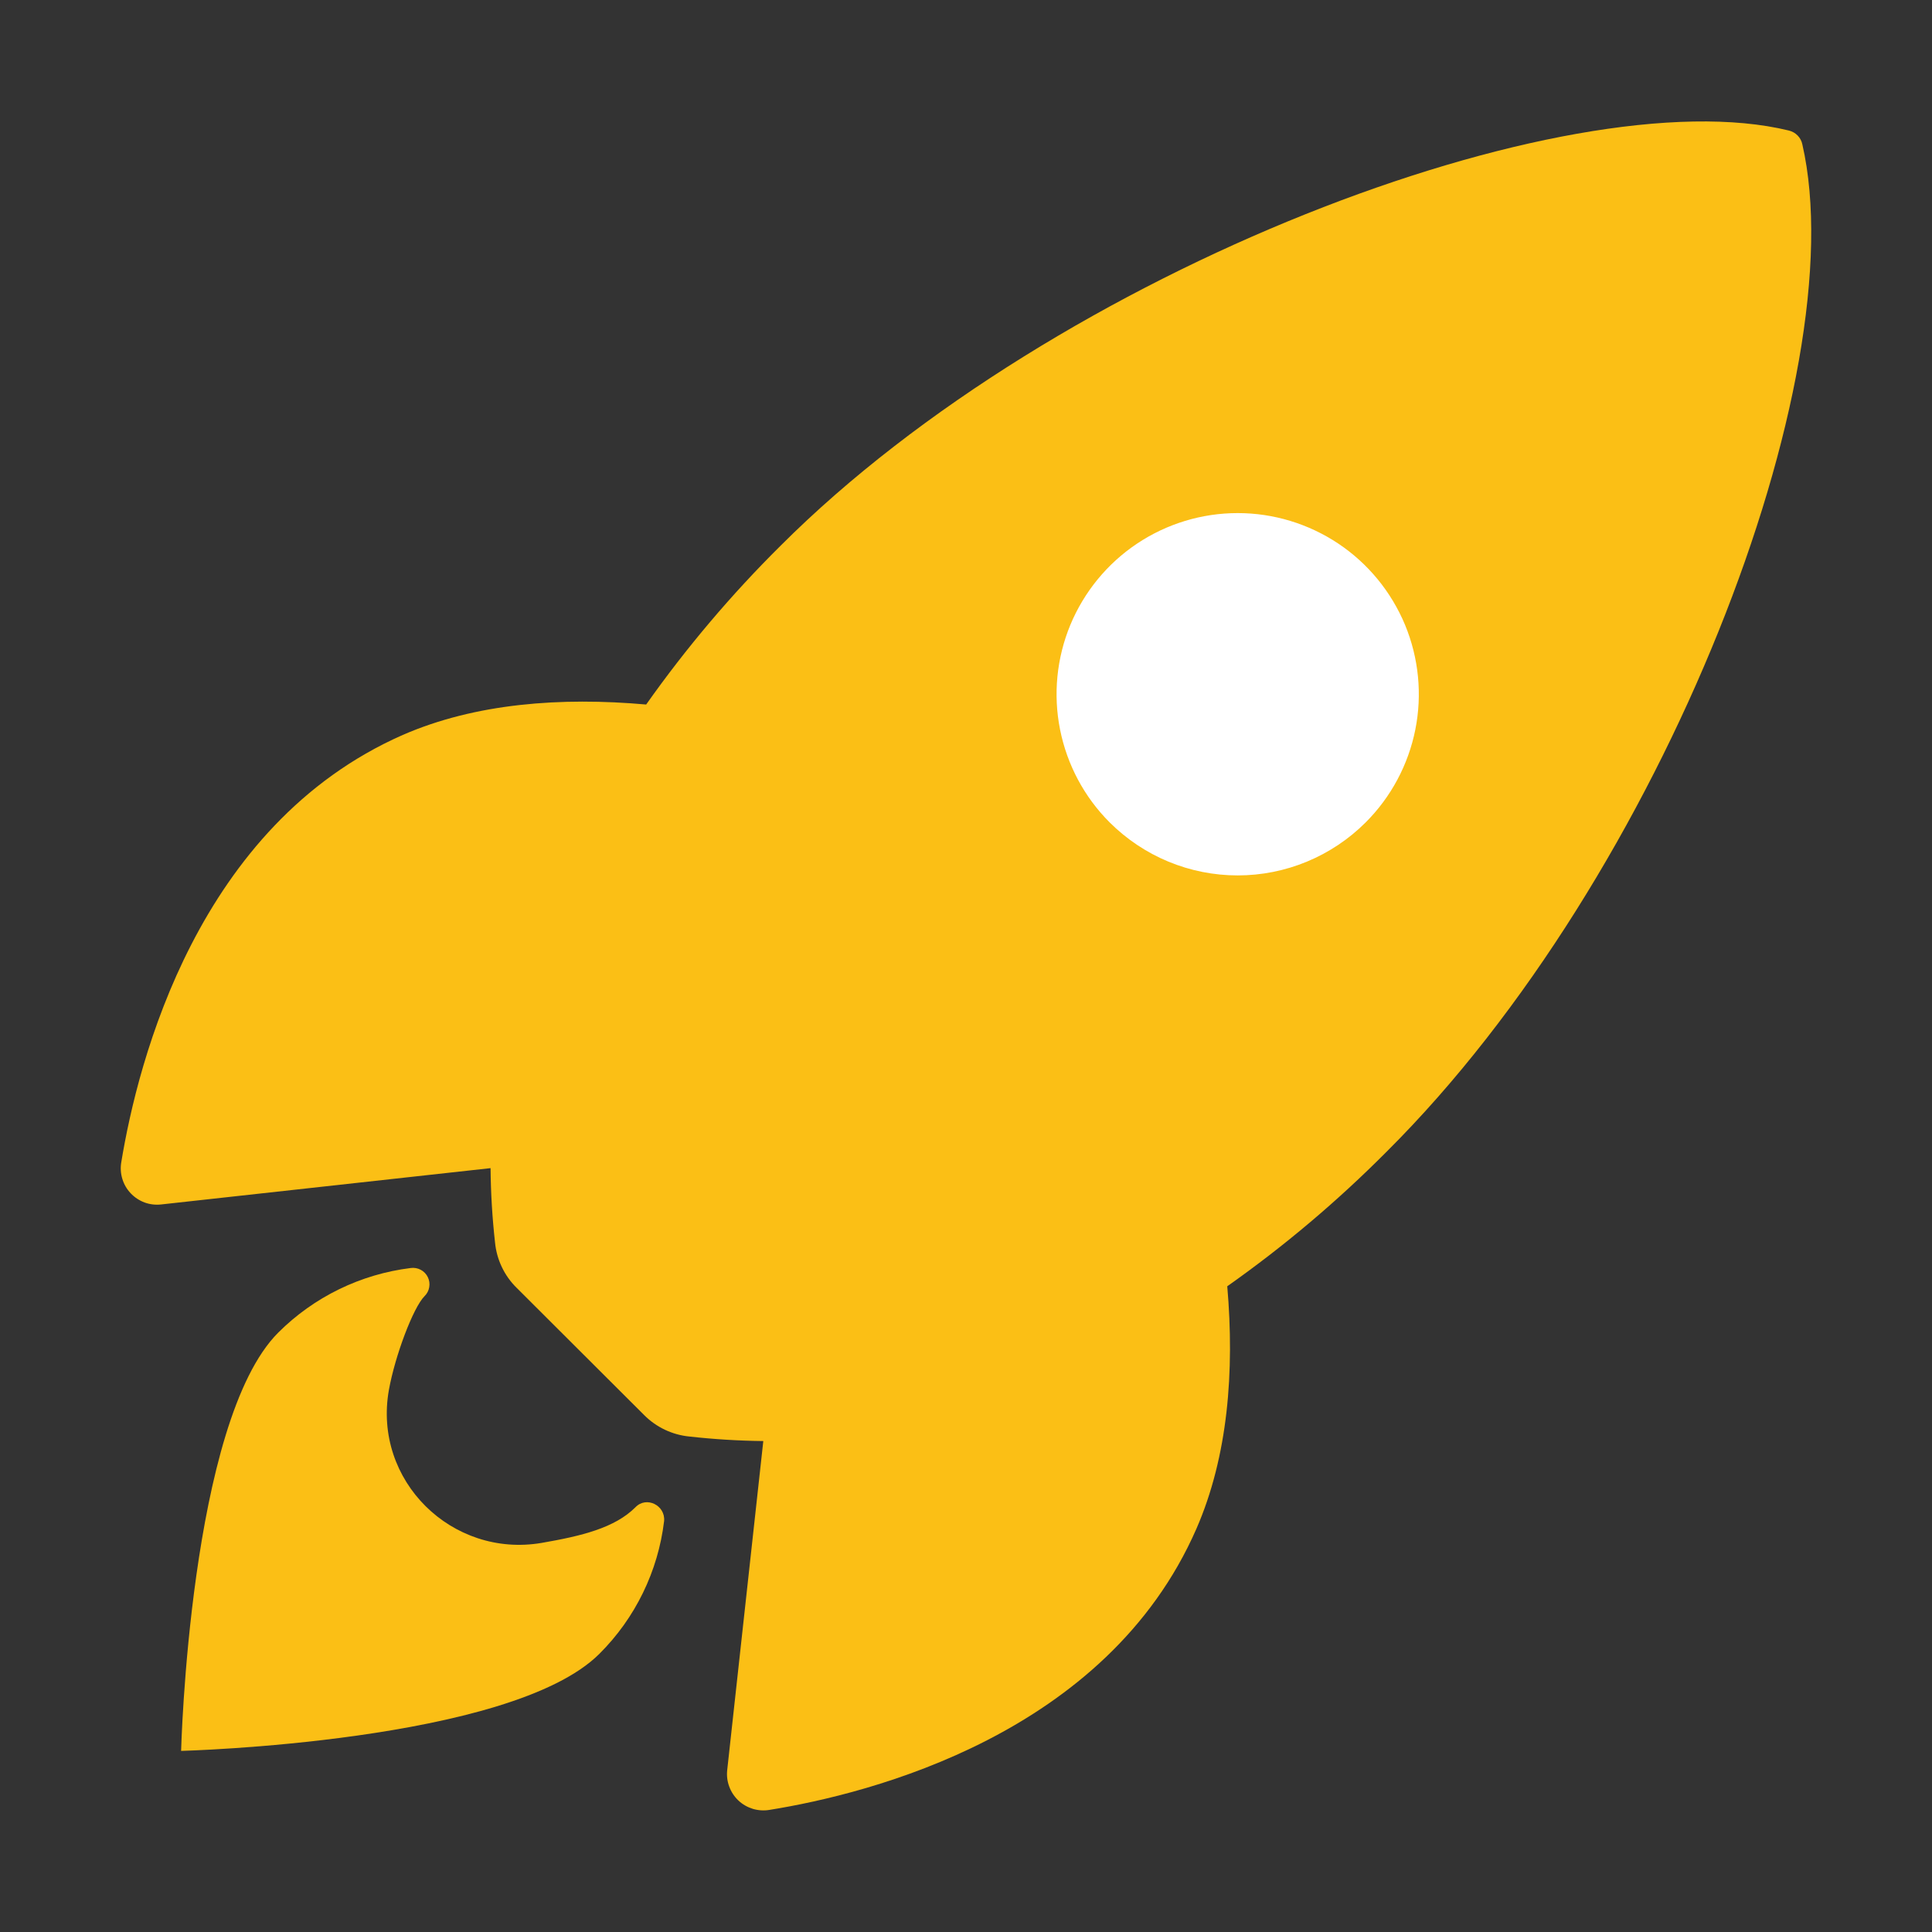 <svg width="35" height="35" viewBox="0 0 35 35" fill="none" xmlns="http://www.w3.org/2000/svg">
<rect x="0" y="0" width="35" height="35" fill="#333333" stroke="none"/>
<circle cx="22.361" cy="12.639" r="3.889" fill="white"/>
<path d="M32.651 2.615C32.639 2.555 32.609 2.499 32.566 2.455C32.523 2.411 32.469 2.38 32.408 2.365C28.405 1.386 19.154 4.875 14.142 9.885C13.248 10.771 12.433 11.734 11.706 12.763C10.16 12.626 8.615 12.74 7.297 13.314C3.581 14.95 2.499 19.219 2.197 21.055C2.18 21.155 2.186 21.258 2.216 21.356C2.245 21.453 2.297 21.543 2.367 21.617C2.437 21.691 2.523 21.748 2.619 21.784C2.714 21.819 2.817 21.831 2.918 21.82L8.887 21.162C8.891 21.612 8.918 22.061 8.968 22.509C8.998 22.819 9.136 23.11 9.358 23.329L11.669 25.635C11.889 25.856 12.179 25.994 12.489 26.024C12.934 26.074 13.381 26.101 13.828 26.106L13.174 32.067C13.163 32.168 13.175 32.27 13.211 32.366C13.246 32.462 13.303 32.548 13.377 32.618C13.451 32.688 13.541 32.739 13.638 32.769C13.736 32.798 13.839 32.805 13.939 32.788C15.772 32.494 20.048 31.412 21.674 27.695C22.248 26.378 22.366 24.84 22.233 23.302C23.264 22.575 24.229 21.76 25.119 20.865C30.146 15.863 33.615 6.818 32.651 2.615ZM20.102 14.898C19.643 14.439 19.331 13.854 19.204 13.217C19.077 12.581 19.142 11.921 19.39 11.321C19.639 10.722 20.059 10.209 20.599 9.848C21.138 9.488 21.773 9.295 22.422 9.295C23.071 9.295 23.705 9.488 24.245 9.848C24.785 10.209 25.205 10.722 25.454 11.321C25.702 11.921 25.767 12.581 25.64 13.217C25.513 13.854 25.2 14.439 24.741 14.898C24.437 15.202 24.075 15.444 23.677 15.609C23.279 15.774 22.853 15.859 22.422 15.859C21.991 15.859 21.564 15.774 21.166 15.609C20.768 15.444 20.407 15.202 20.102 14.898Z" fill="#FBBF15"/>
<path d="M11.512 27.305C11.137 27.68 10.536 27.826 9.813 27.951C8.188 28.228 6.753 26.824 7.045 25.181C7.157 24.559 7.486 23.686 7.691 23.481C7.736 23.437 7.766 23.38 7.776 23.318C7.787 23.256 7.778 23.192 7.75 23.136C7.723 23.08 7.678 23.033 7.623 23.004C7.567 22.974 7.504 22.963 7.442 22.971C6.533 23.083 5.688 23.495 5.04 24.142C3.433 25.75 3.281 31.719 3.281 31.719C3.281 31.719 9.253 31.567 10.86 29.959C11.509 29.312 11.922 28.465 12.031 27.555C12.056 27.269 11.709 27.099 11.512 27.305Z" fill="#FBBF15"/>
</svg>
